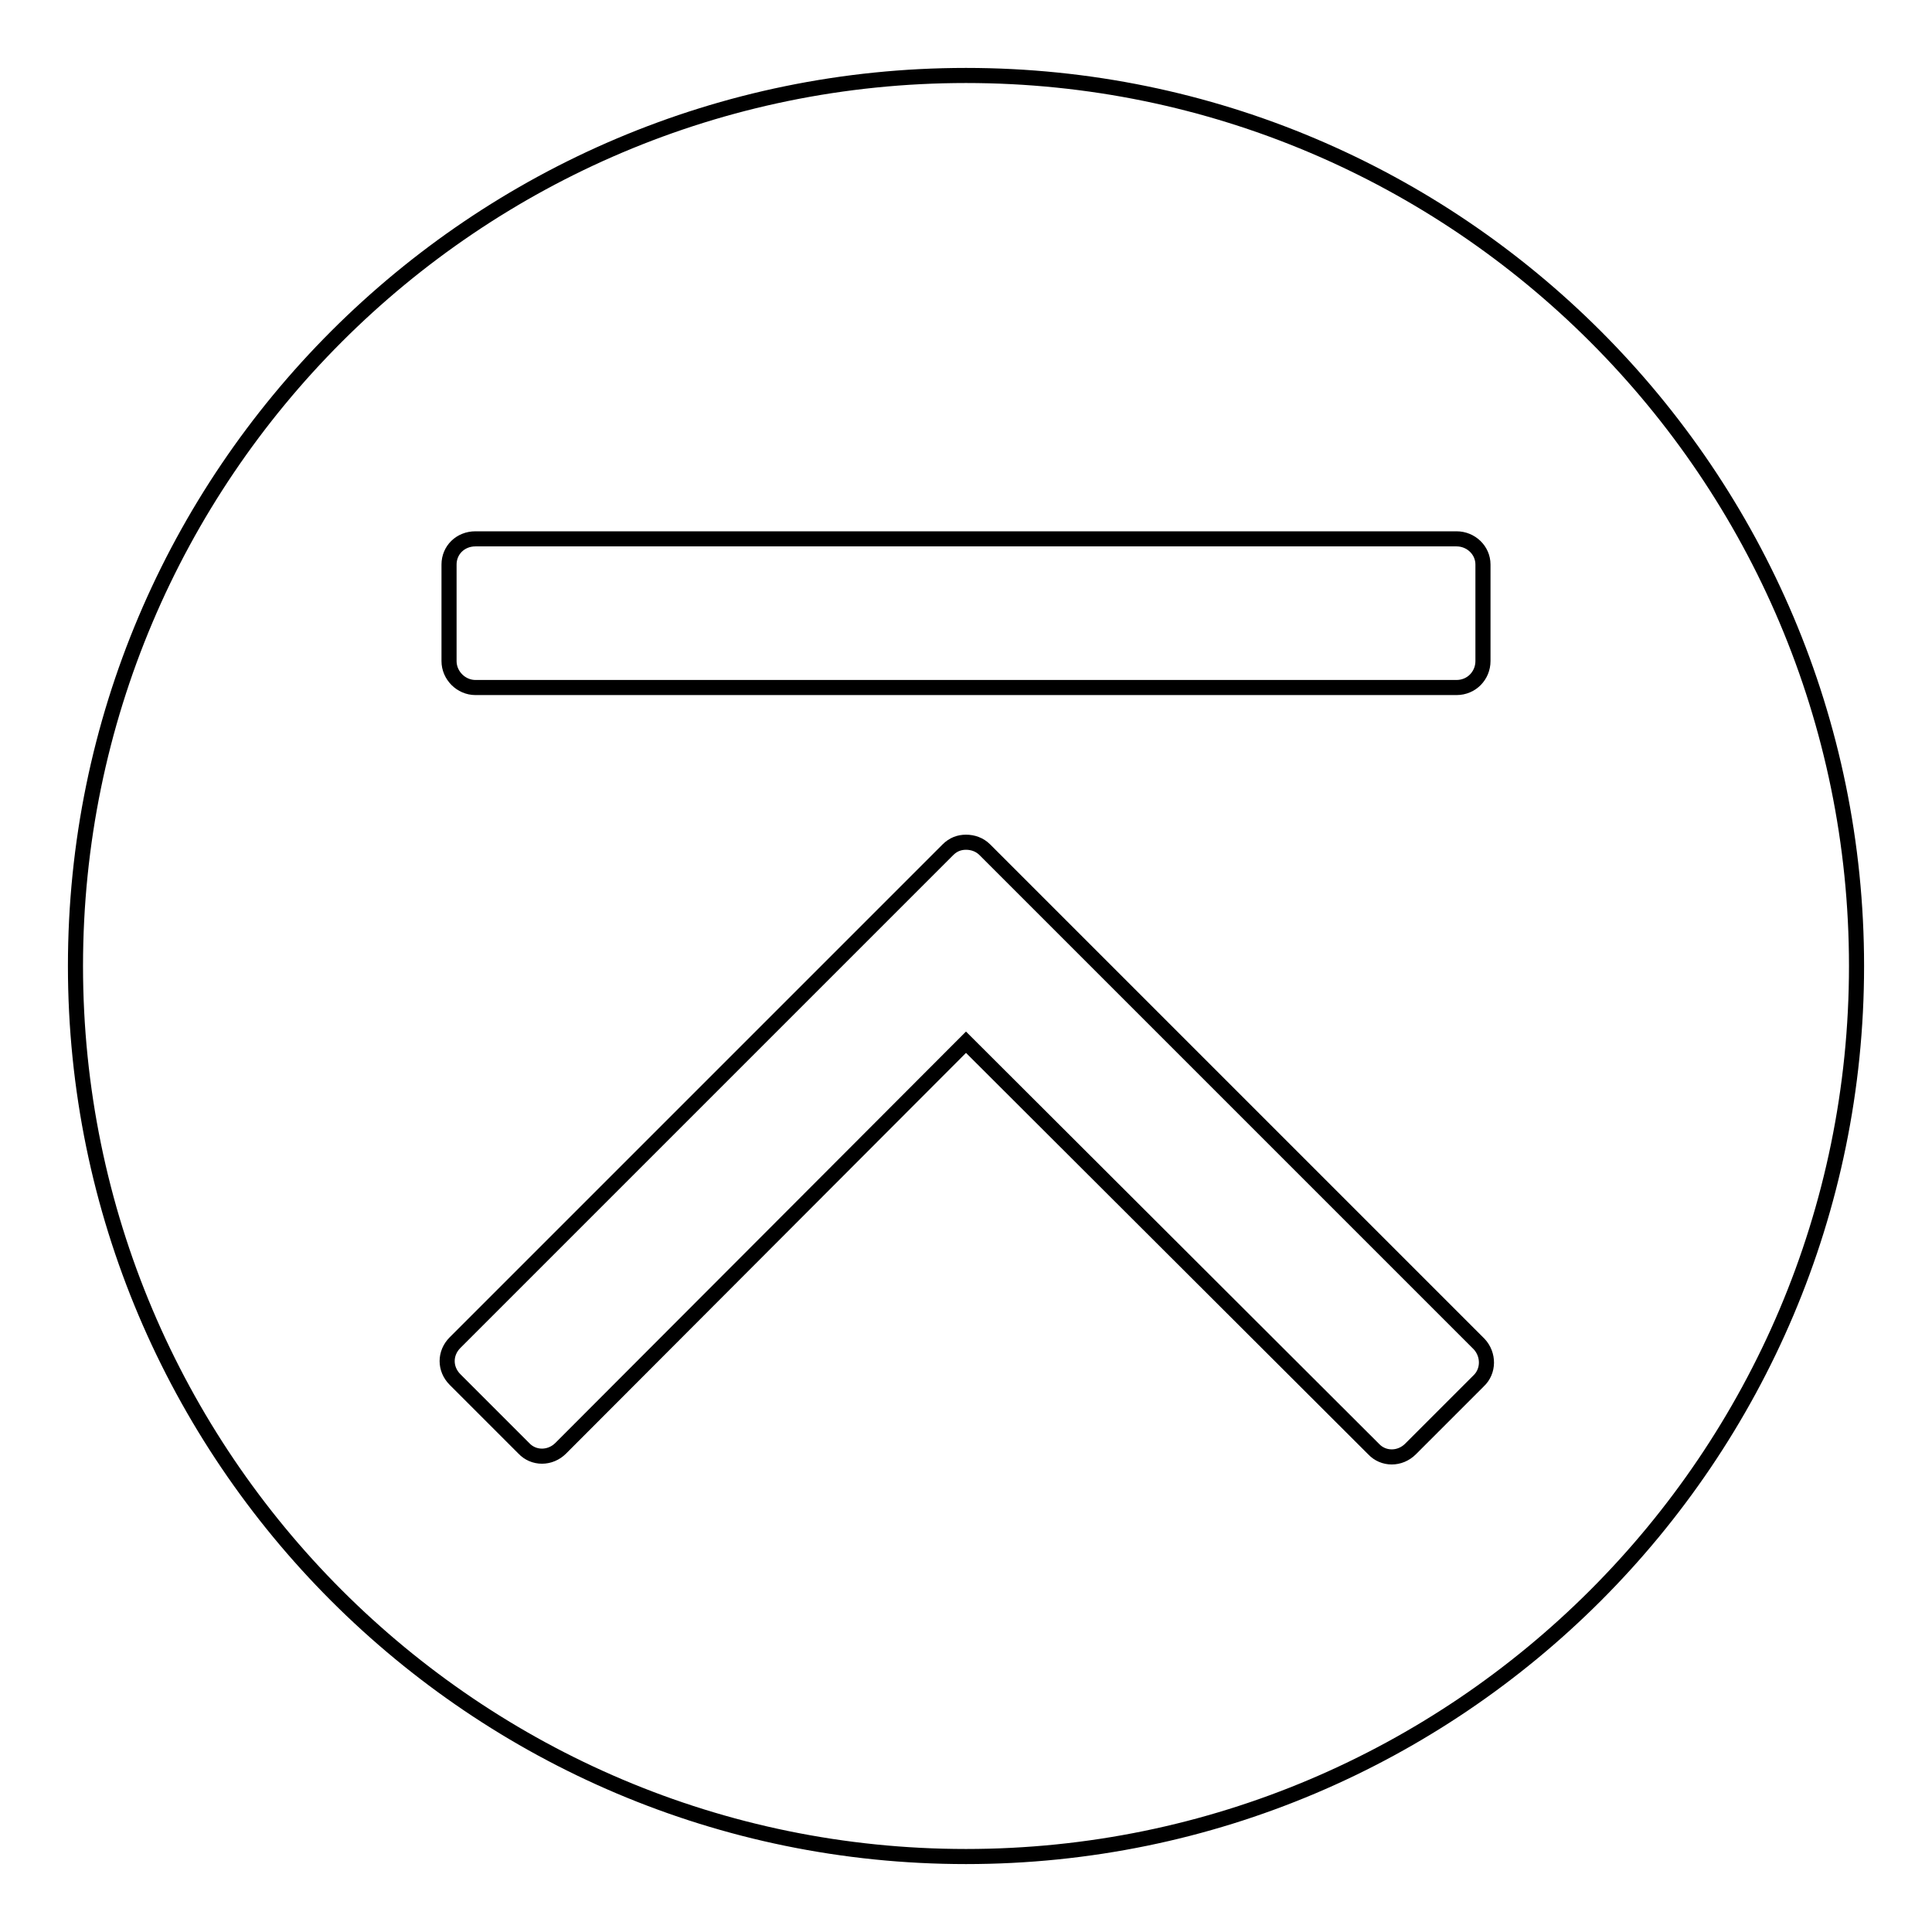 <?xml version="1.0" encoding="utf-8"?>
<!-- Svg Vector Icons : http://www.onlinewebfonts.com/icon -->
<!DOCTYPE svg PUBLIC "-//W3C//DTD SVG 1.1//EN" "http://www.w3.org/Graphics/SVG/1.1/DTD/svg11.dtd">
<svg version="1.1" xmlns="http://www.w3.org/2000/svg" xmlns:xlink="http://www.w3.org/1999/xlink" x="0px" y="0px" viewBox="0 0 256 256" enable-background="new 0 0 256 256" xml:space="preserve">
<g> <path stroke-width="2" fill-opacity="0" stroke="#000000"  d="M128,10C62.9,10,10,62.9,10,128c0,65.1,52.9,118,118,118c65.1,0,118-52.9,118-118C246,62.9,193.1,10,128,10 L128,10z M59.5,74.8c0-1.9,1.5-3.4,3.5-3.4H193c1.9,0,3.5,1.5,3.5,3.4v12.8c0,1.9-1.5,3.5-3.5,3.5H63c-1.9,0-3.5-1.6-3.5-3.5 L59.5,74.8L59.5,74.8z M195.9,183l-9,9c-1.4,1.4-3.6,1.4-4.9,0l-54-53.9l-53.7,53.8c-1.4,1.4-3.6,1.4-4.9,0l-9.1-9.1 c-1.4-1.4-1.4-3.5,0-4.9l65.3-65.3c0.7-0.7,1.5-1,2.4-1c0.9,0,1.8,0.3,2.5,1l65.5,65.5C197.3,179.5,197.3,181.7,195.9,183 L195.9,183z"/></g>
</svg>